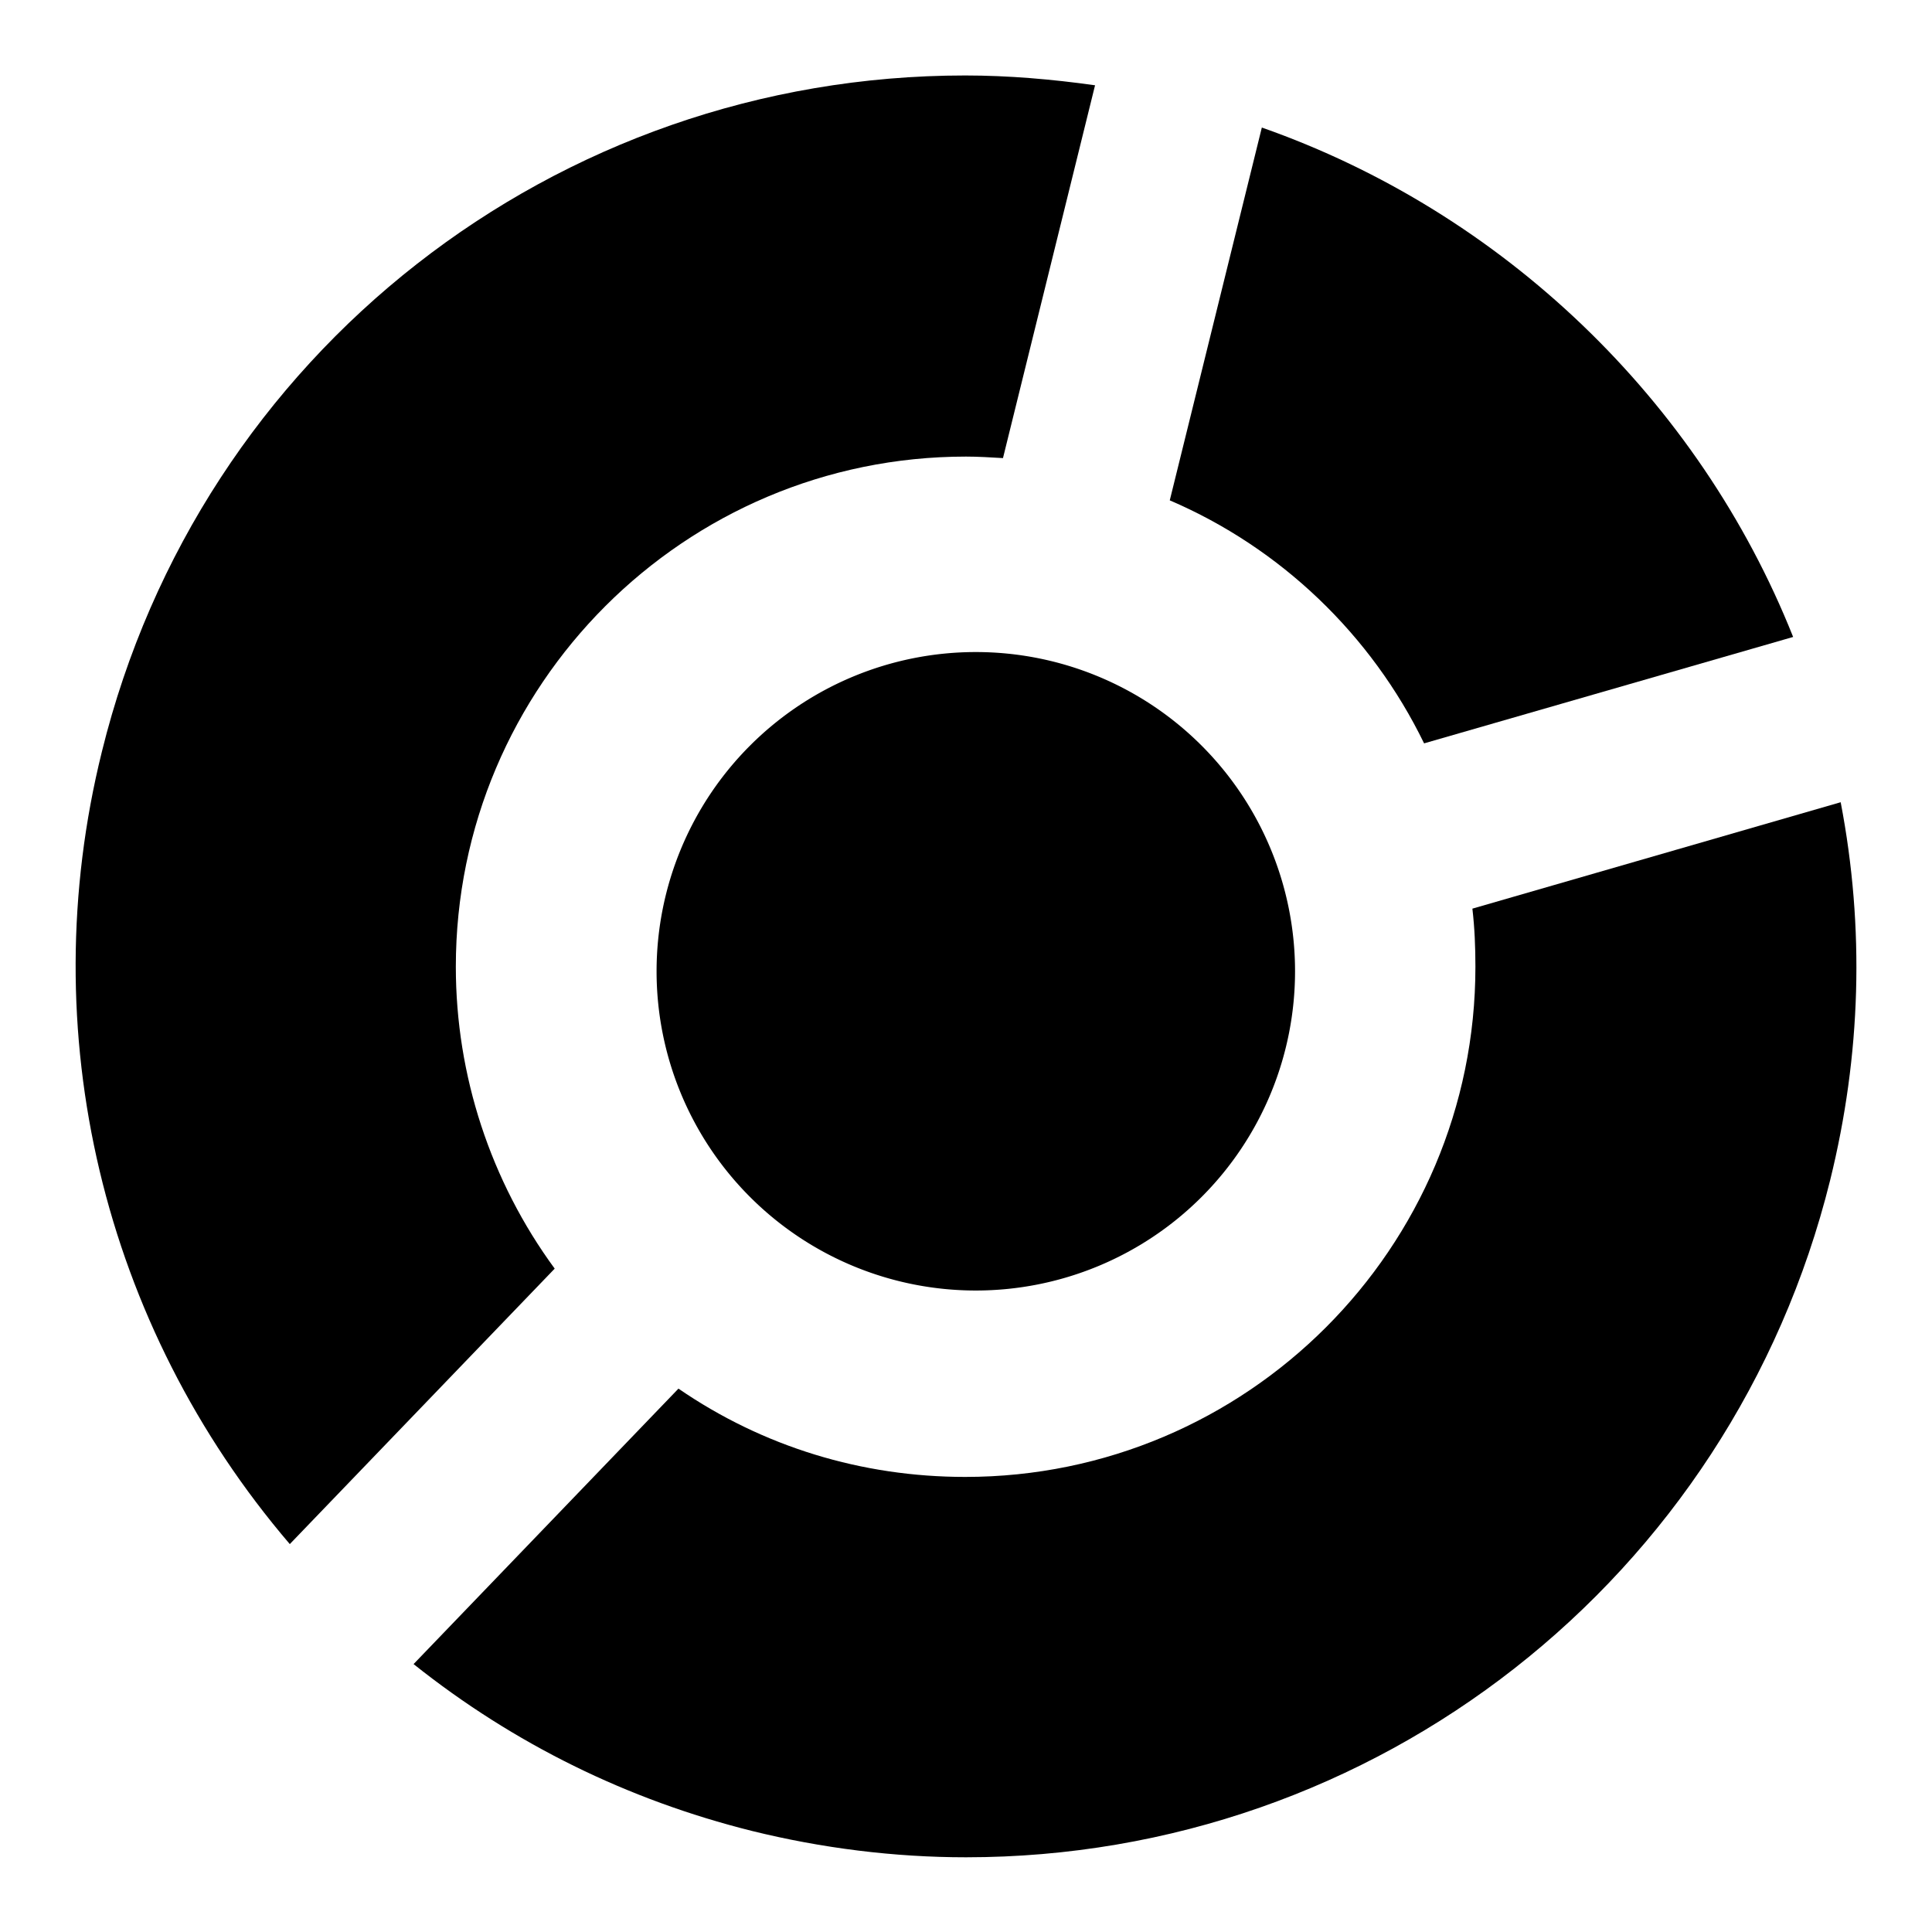 <?xml version="1.0" encoding="utf-8"?>
<!-- Svg Vector Icons : http://www.onlinewebfonts.com/icon -->
<!DOCTYPE svg PUBLIC "-//W3C//DTD SVG 1.1//EN" "http://www.w3.org/Graphics/SVG/1.1/DTD/svg11.dtd">
<svg version="1.1" xmlns="http://www.w3.org/2000/svg" xmlns:xlink="http://www.w3.org/1999/xlink" x="0px" y="0px" viewBox="0 0 256 256" enable-background="new 0 0 256 256" xml:space="preserve">
<g><g><g><g><path fill="#000000" d="M60.4,128.1c0-37.3,30.3-67.6,67.6-67.6c1.6,0,3.2,0.1,4.9,0.2l12.2-49.4c-5.7-0.8-11.5-1.3-17.2-1.3c-54.3,0-101.4,36.8-114.4,89.6c-9.2,37.1,0.1,76,24.9,105l35.1-36.5C65,156.5,60.4,142.5,60.4,128.1z"/><path fill="#000000" d="M188.7,98.5l48.9-14.1c-12.5-31.4-38.5-56.3-70.4-67.5l-12.2,49.4C169.7,72.6,181.7,84.1,188.7,98.5z"/><path fill="#000000" d="M243.9,106.3l-48.8,14.1c0.3,2.6,0.4,5.1,0.4,7.7c0,37.3-30.3,67.6-67.6,67.6c-13.7,0-26.8-4-38-11.7l-35.1,36.5c13.3,10.6,28.4,18,44.8,22.1c9.3,2.3,18.9,3.5,28.4,3.5l0,0c54.3,0,101.4-36.9,114.5-89.7C246.6,139.8,247.1,123,243.9,106.3z"/><path fill="#000000" d="M87 128.7a42.3 42.3 0 1 0 84.6 0a42.3 42.3 0 1 0 -84.6 0z"/></g></g><g></g><g></g><g></g><g></g><g></g><g></g><g></g><g></g><g></g><g></g><g></g><g></g><g></g><g></g><g></g></g></g>
</svg>